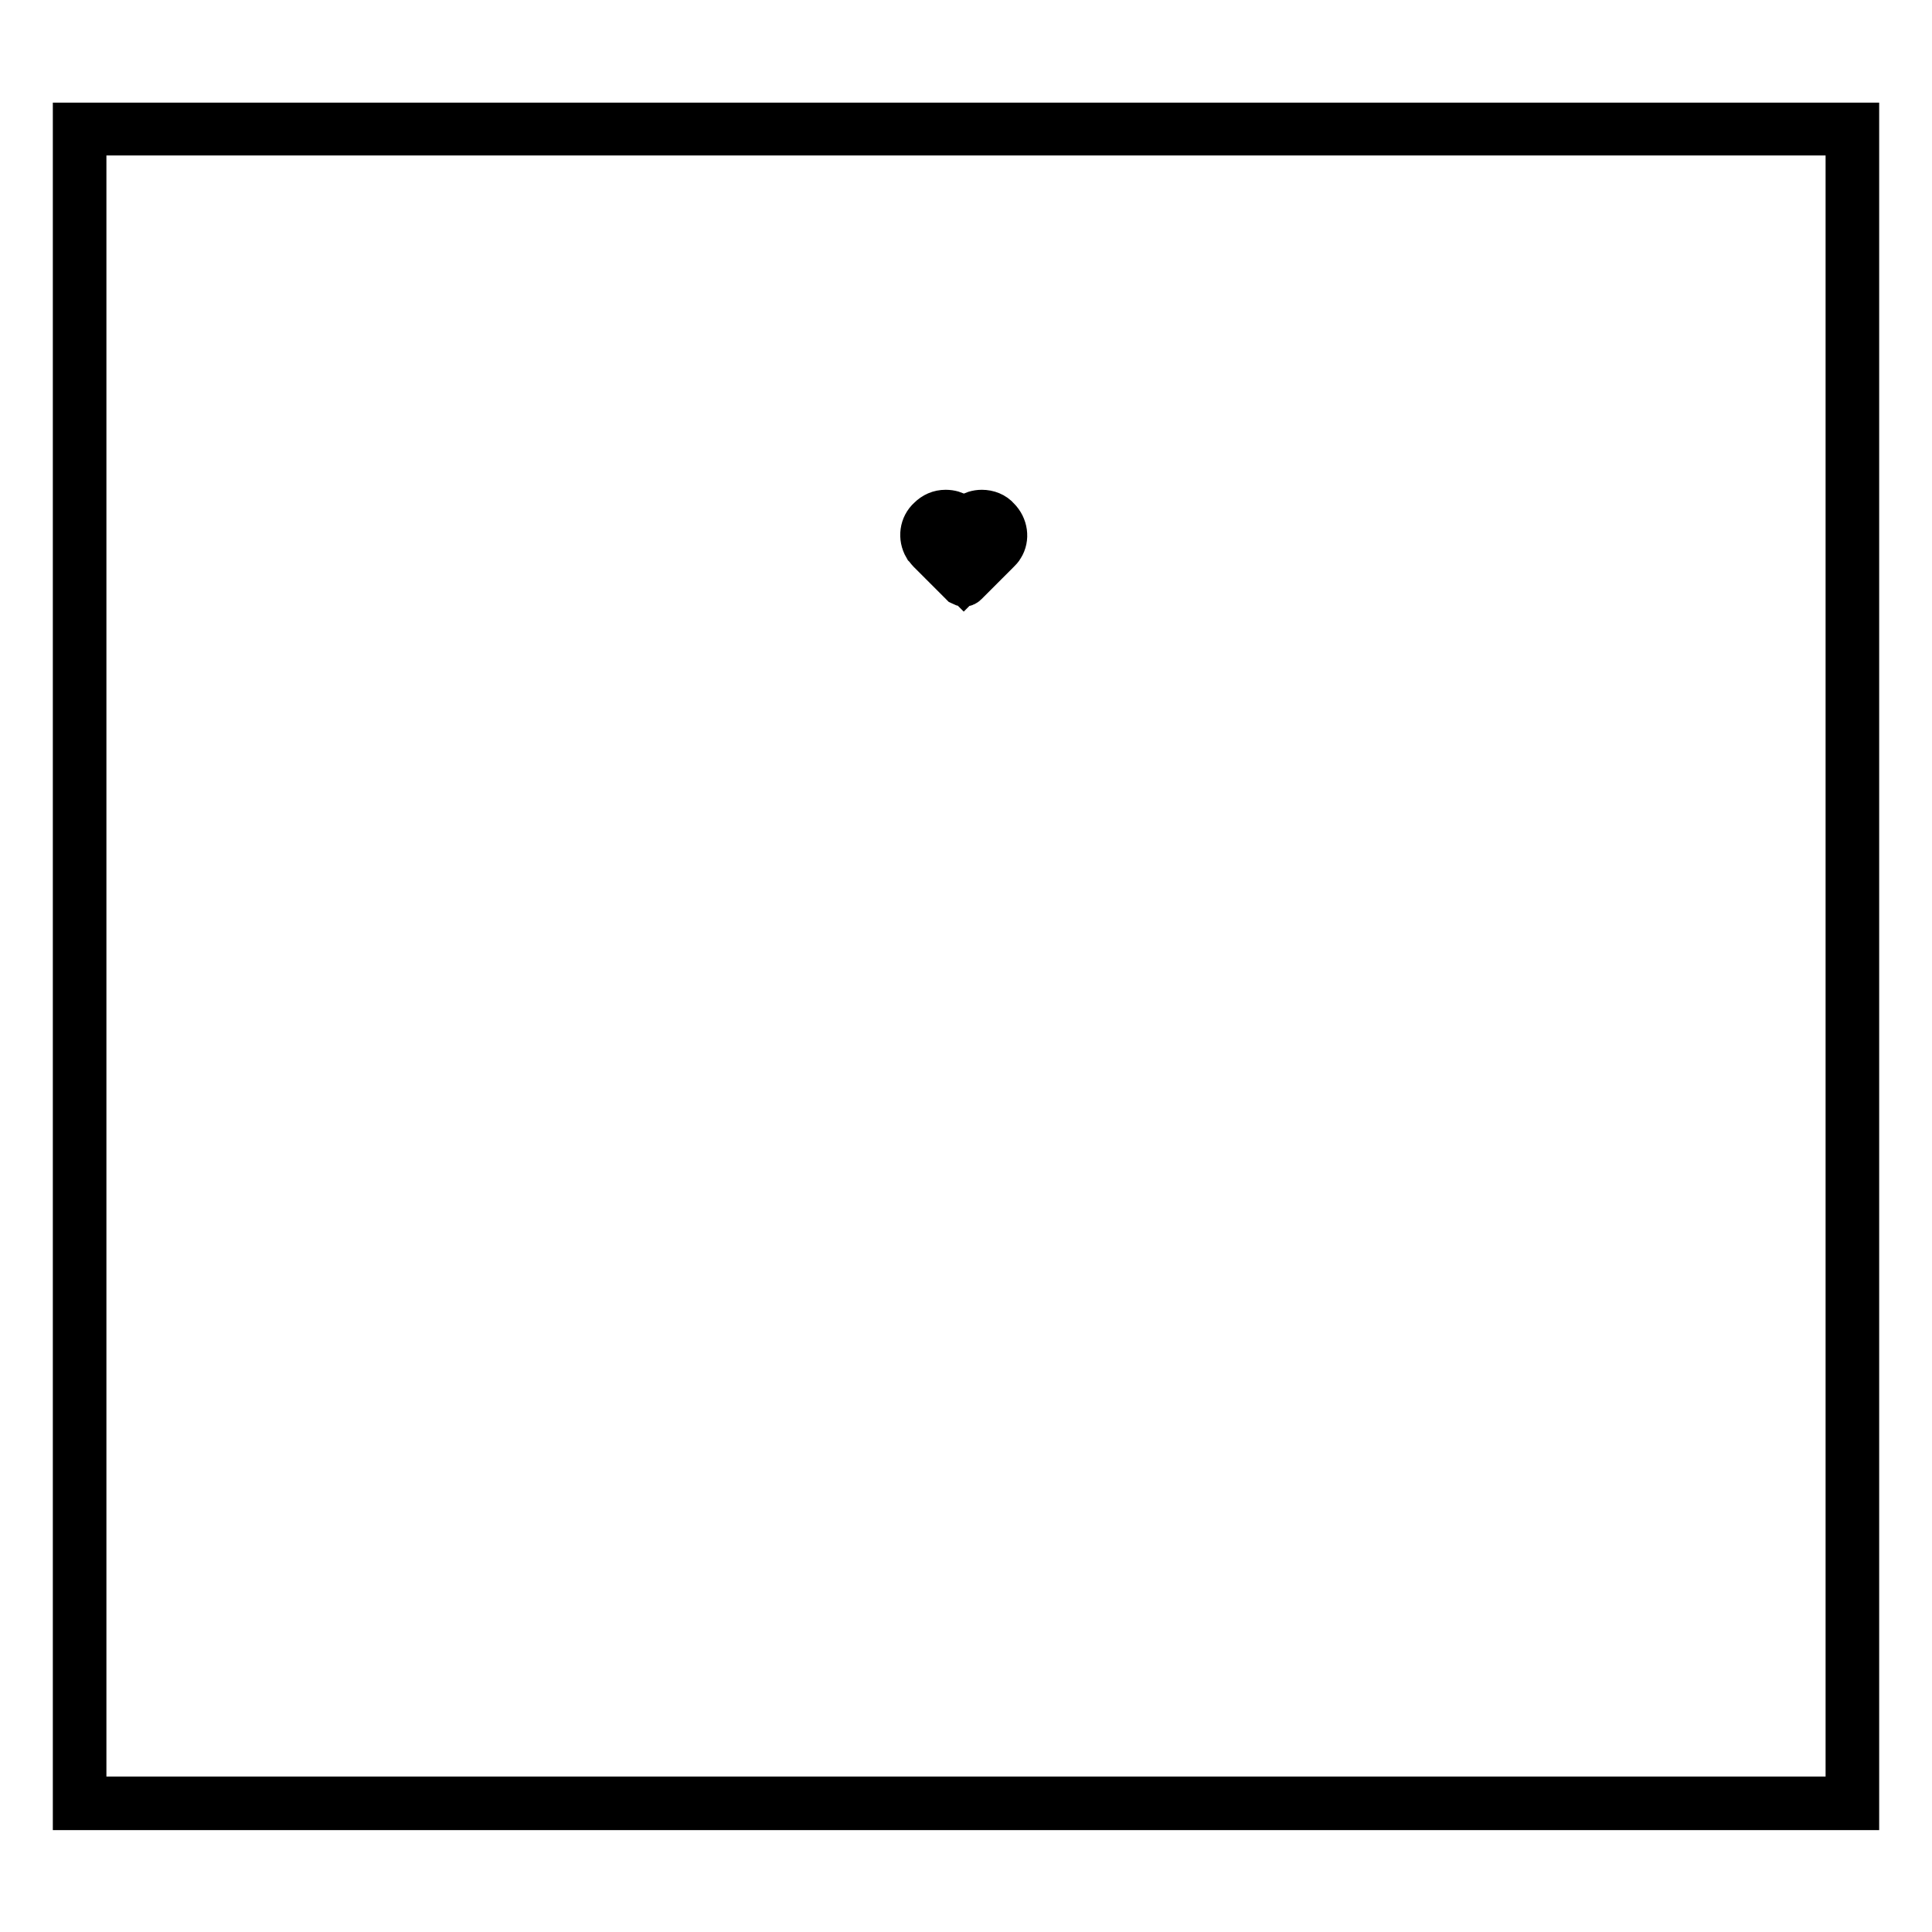 <?xml version="1.0" encoding="utf-8"?>
<!-- Svg Vector Icons : http://www.onlinewebfonts.com/icon -->
<!DOCTYPE svg PUBLIC "-//W3C//DTD SVG 1.1//EN" "http://www.w3.org/Graphics/SVG/1.1/DTD/svg11.dtd">
<svg version="1.1" xmlns="http://www.w3.org/2000/svg" xmlns:xlink="http://www.w3.org/1999/xlink" x="0px" y="0px" viewBox="0 0 256 256" enable-background="new 0 0 256 256" xml:space="preserve">
<g><g><path stroke-width="6" fill-opacity="0" stroke="#000000"  d="M127.5,77.3l-4.3-4.3c-0.2-0.2-0.3-0.4-0.5-0.6c-0.7-1.2-0.5-2.7,0.5-3.6c0.6-0.6,1.3-0.9,2.1-0.9c1.3,0,2,0.7,2.4,1.2c0.3-0.4,1.1-1.2,2.4-1.2c0.8,0,1.6,0.3,2.1,0.9c1,1,1.2,2.5,0.5,3.6c-0.1,0.2-0.3,0.4-0.5,0.6l-4.3,4.3C127.8,77.4,127.7,77.4,127.5,77.3z M125.4,68.5c-0.7,0-1.3,0.3-1.8,0.7c-0.8,0.8-1,2-0.4,3c0.1,0.2,0.2,0.3,0.4,0.5l4.1,4.1l4.1-4.1c0.1-0.1,0.3-0.3,0.4-0.5c0.6-1,0.4-2.2-0.4-3c-0.5-0.5-1.1-0.7-1.8-0.7c-0.9,0-1.7,0.5-2.1,1.2c-0.1,0.2-0.4,0.2-0.5,0C127.1,69,126.3,68.5,125.4,68.5z"/><path stroke-width="6" fill-opacity="0" stroke="#000000"  d="M244.9,17.6v220.8H11.1V17.6H244.9 M246,16.6H10v222.9h236V16.6L246,16.6z"/></g></g>
</svg>